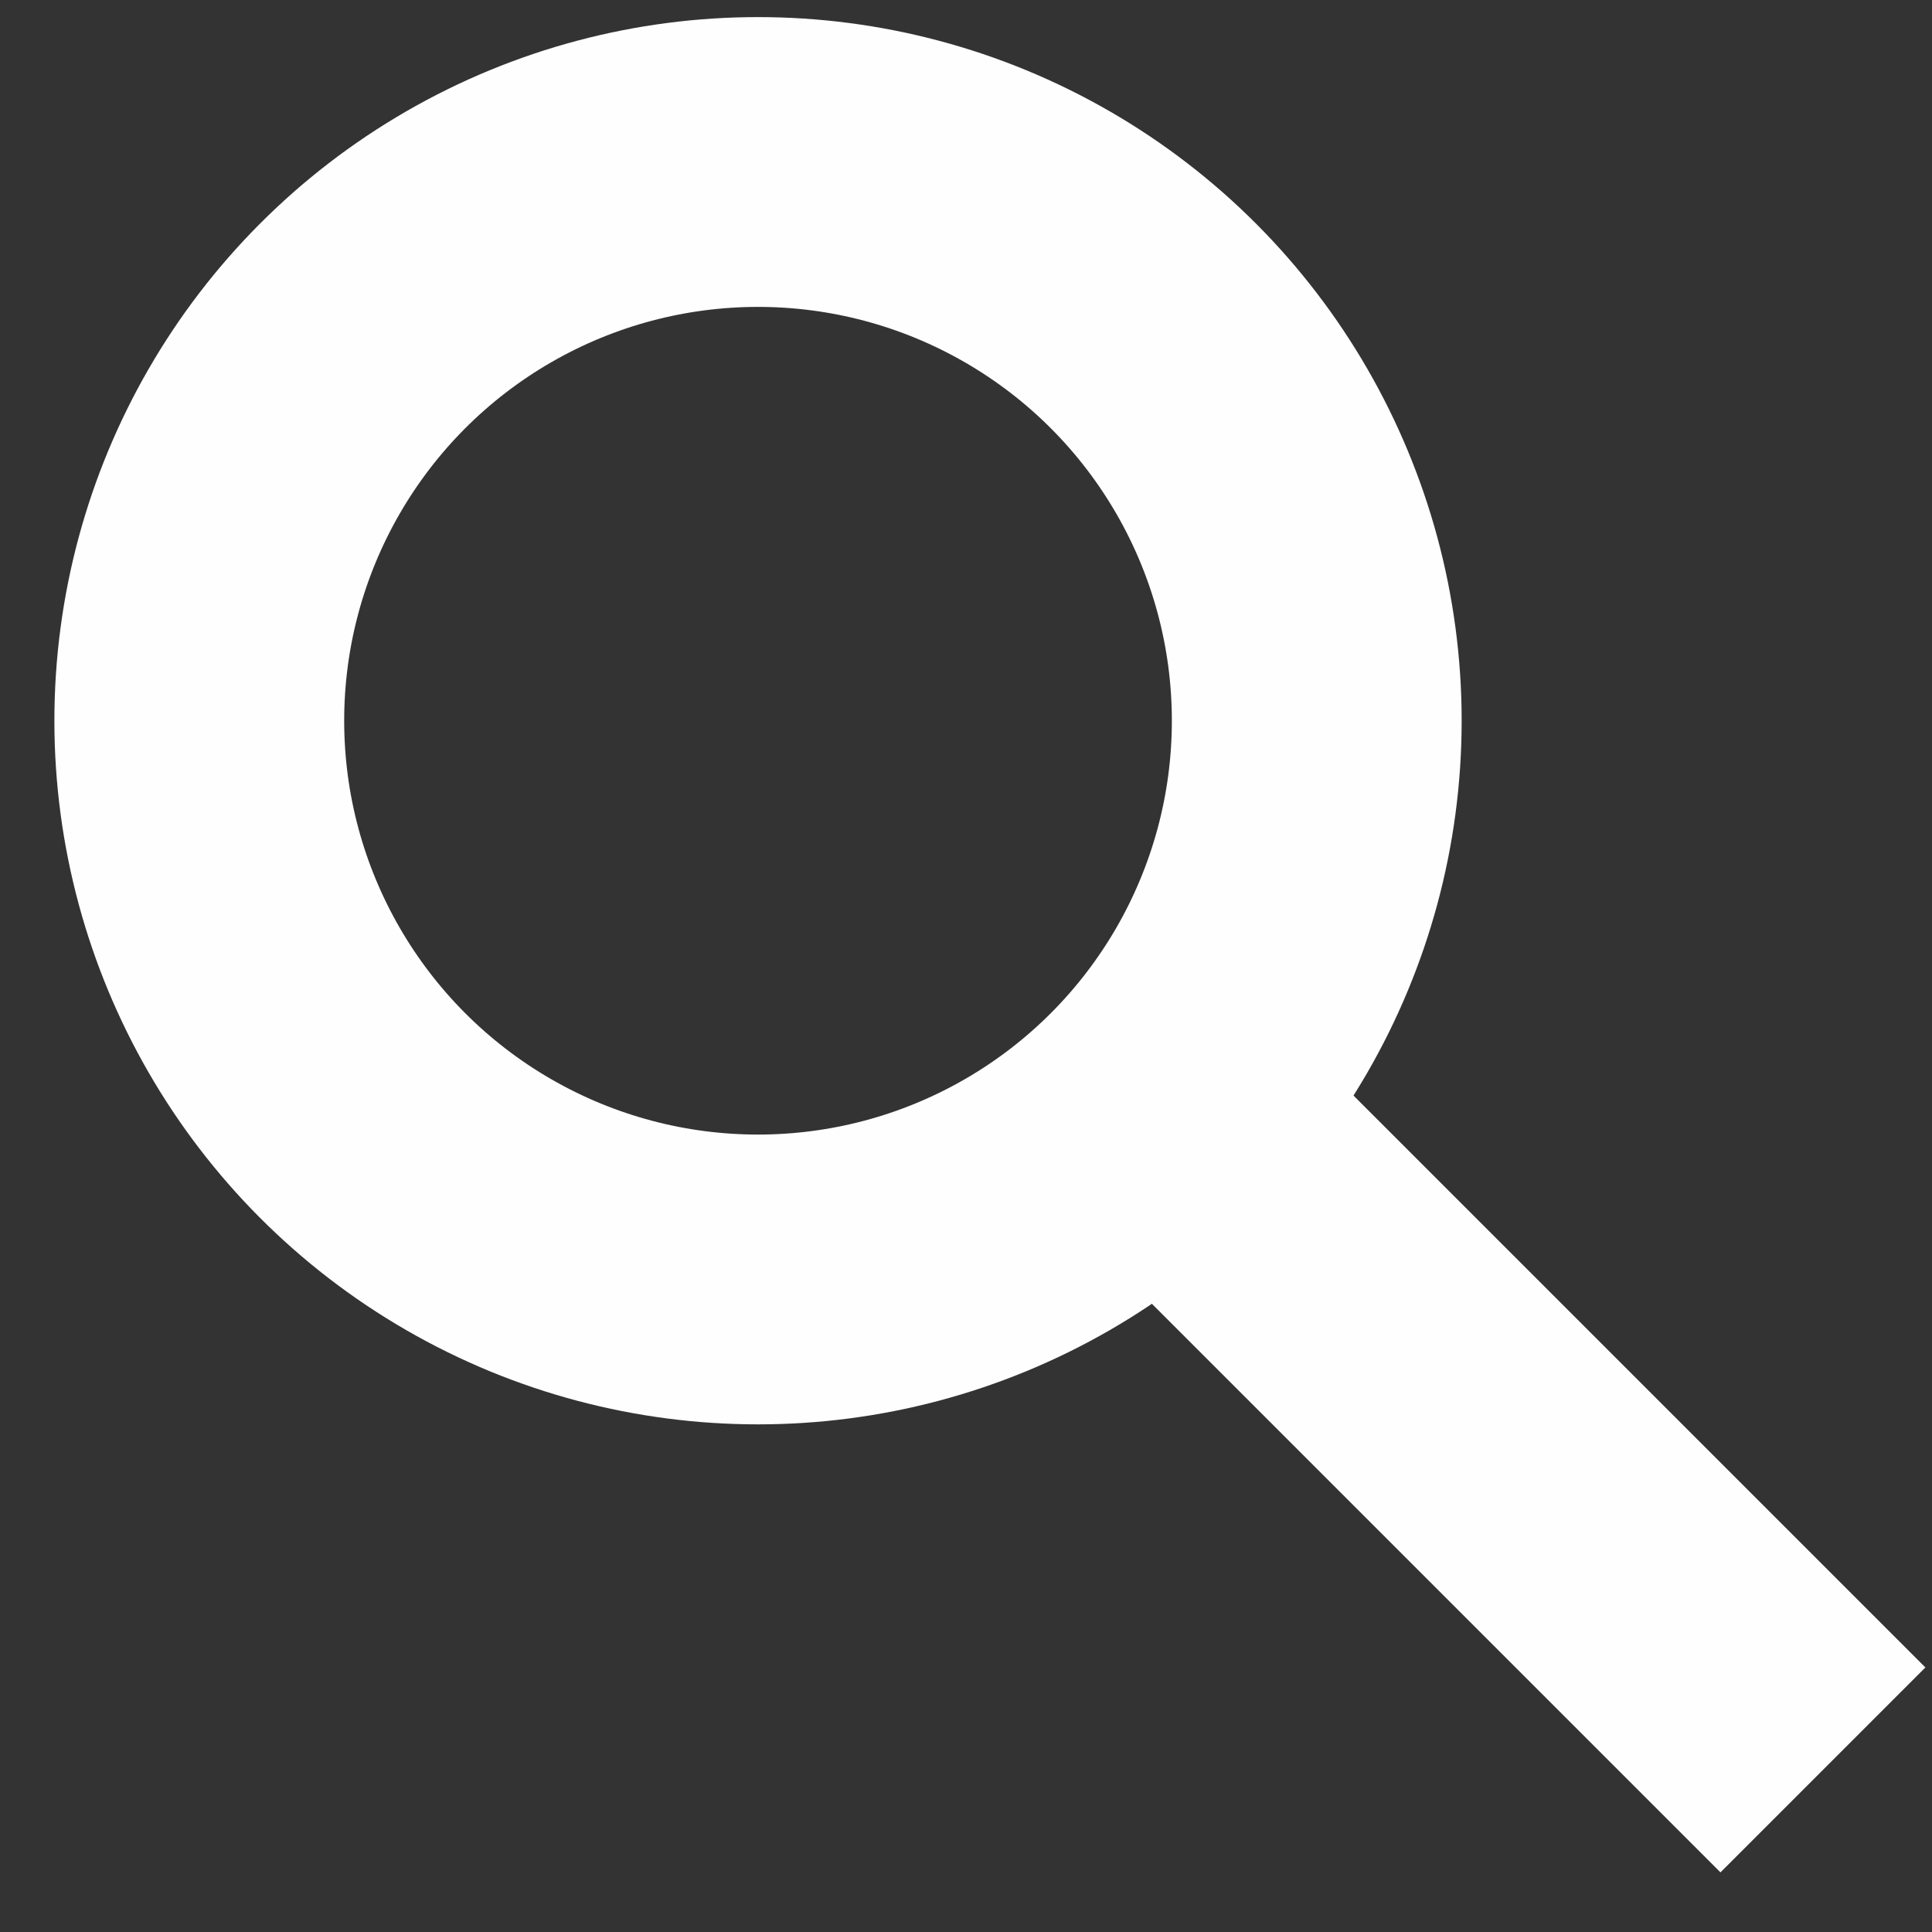 <svg width="20" height="20" viewBox="0 0 20 20" fill="none" xmlns="http://www.w3.org/2000/svg">
<rect x="0" y="0" width="20" height="20" fill="#333333" stroke="none"/>
<circle cx="7.847" cy="7.461" r="5.784" stroke="#FEFEFE" stroke-width="3"/>
<path d="M12.113 11.564L18.871 18.322" stroke="#FEFEFE" stroke-width="3"/>
</svg>

